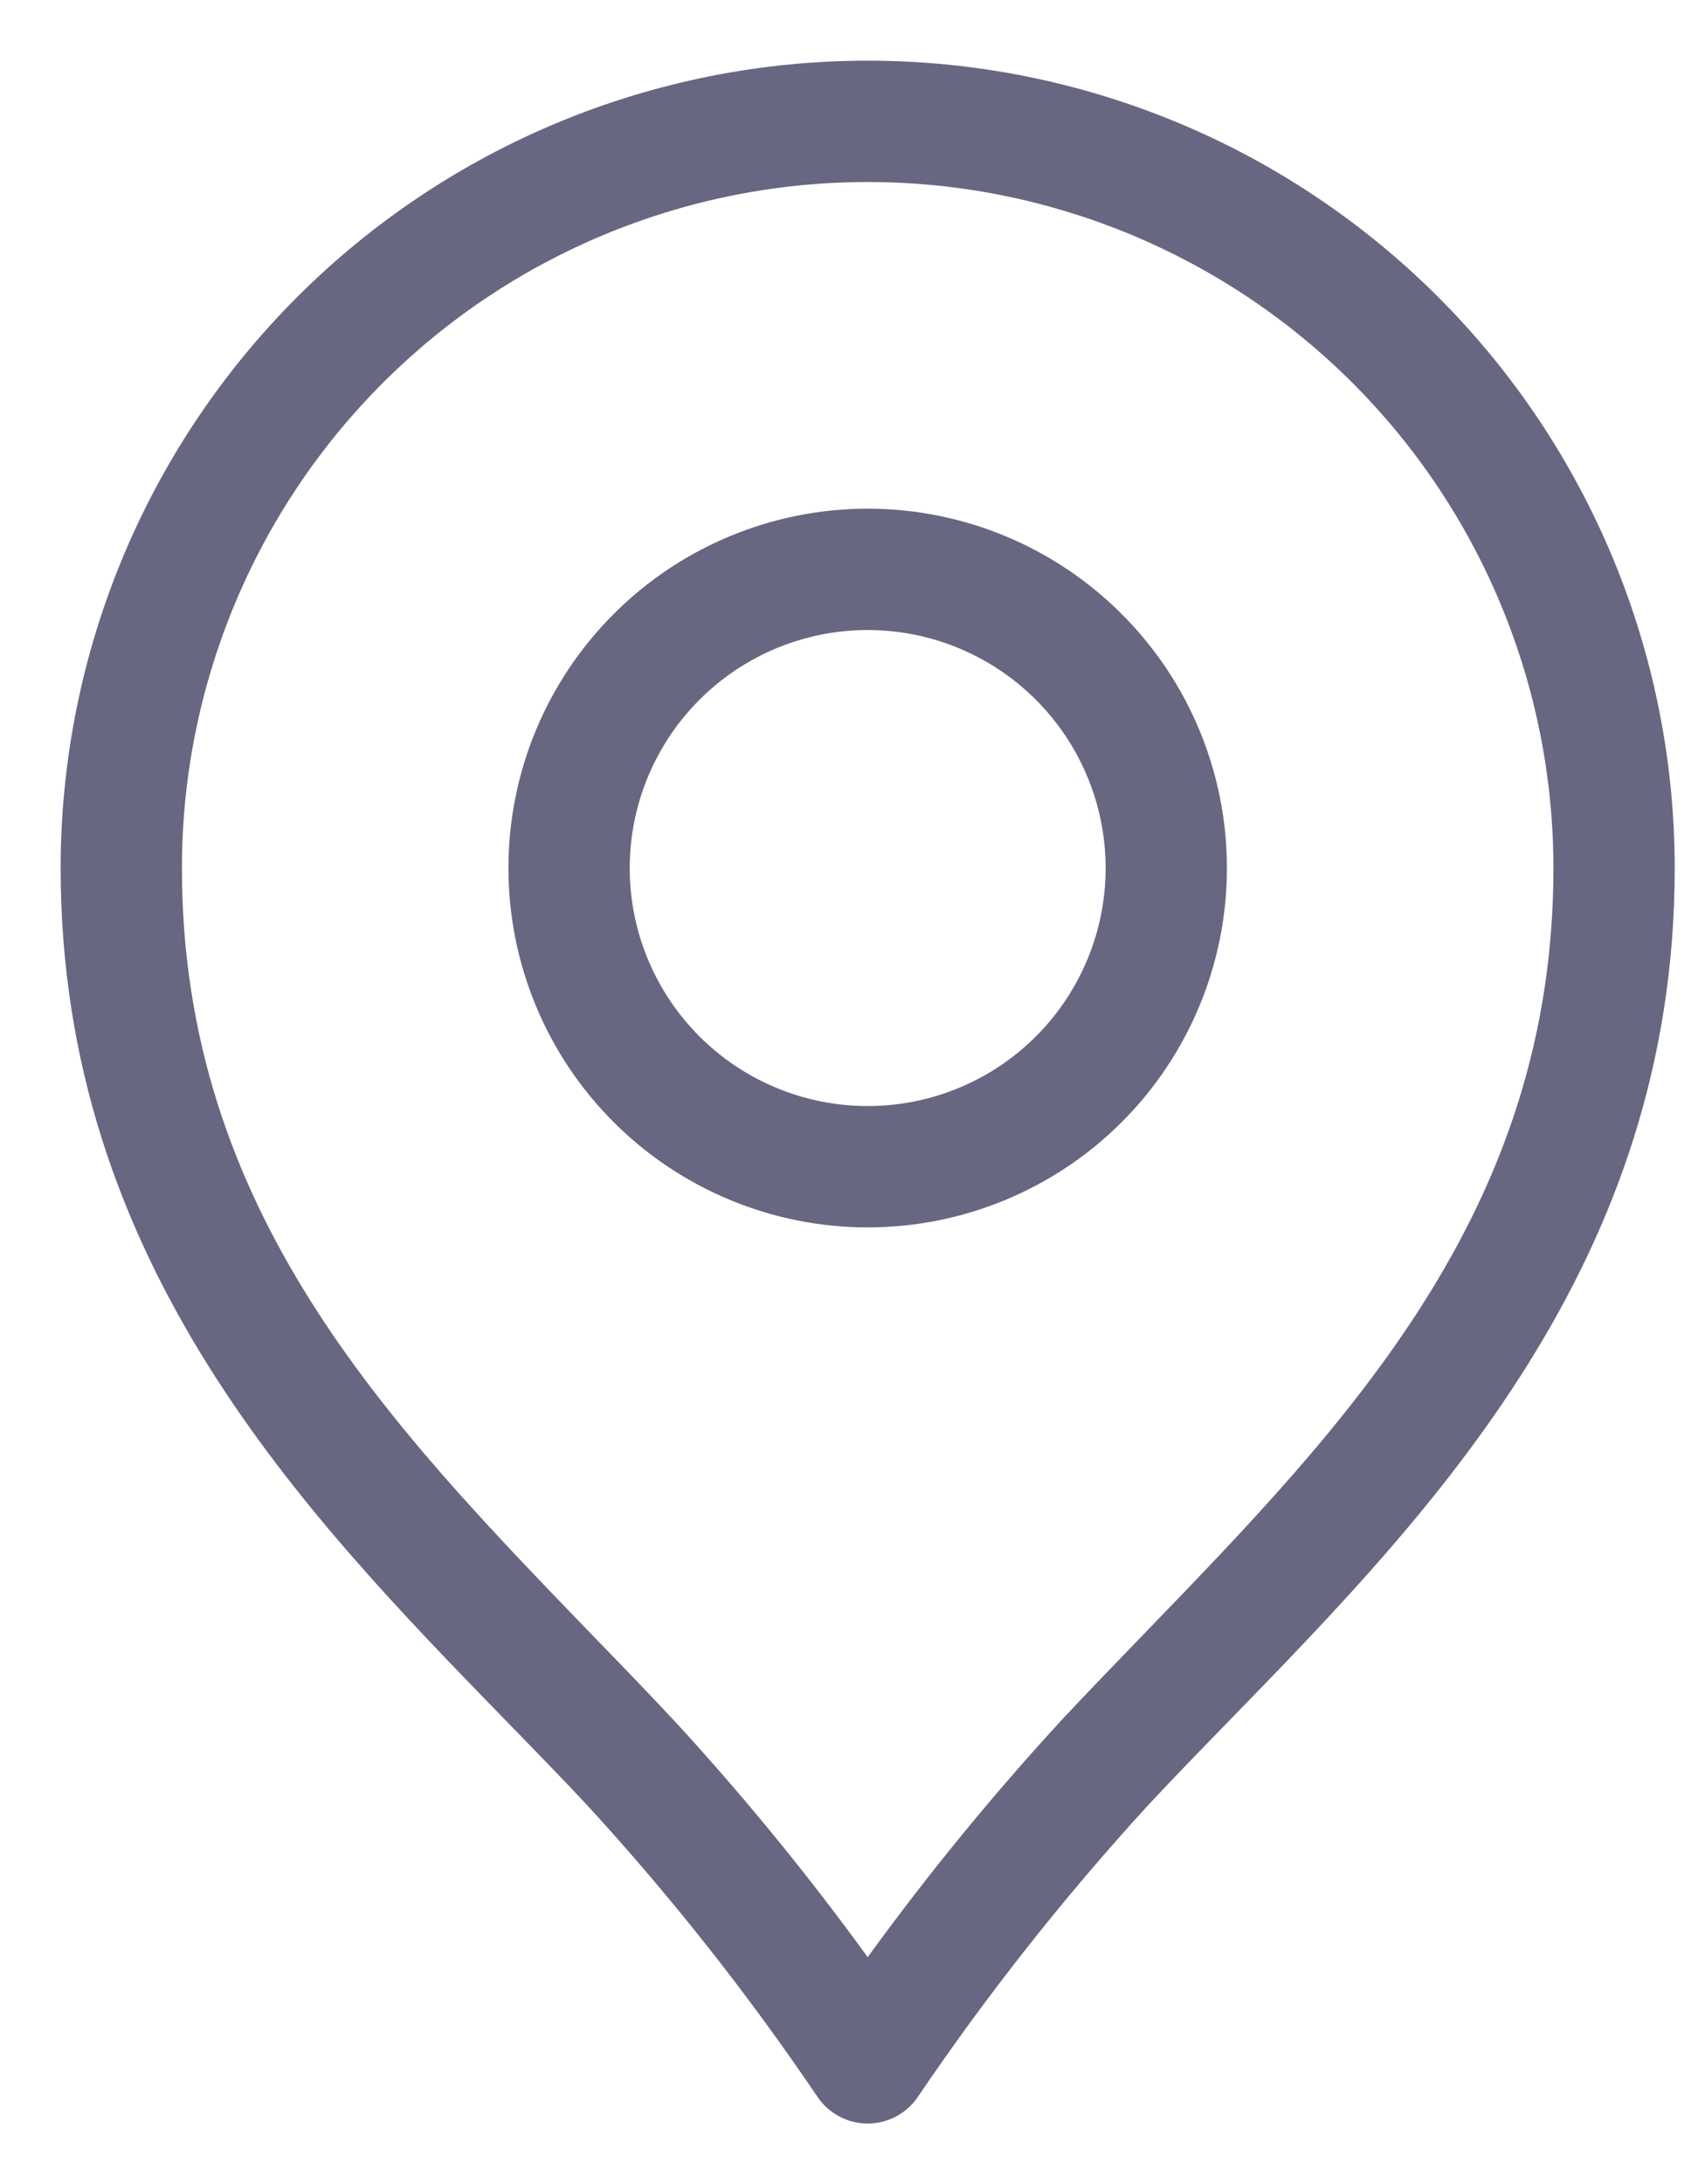 <svg width="14" height="18" viewBox="0 0 14 18" fill="none" xmlns="http://www.w3.org/2000/svg">
<path fill-rule="evenodd" clip-rule="evenodd" d="M7.154 1.5C5.654 1.5 4.216 2.096 3.156 3.156C2.096 4.216 1.5 5.654 1.5 7.154C1.5 9.975 3.196 11.728 4.871 13.462C5.11 13.708 5.348 13.954 5.58 14.203L5.583 14.206L5.583 14.206C6.143 14.817 6.668 15.459 7.154 16.129C7.642 15.457 8.168 14.813 8.729 14.201L8.732 14.197L8.732 14.197C8.965 13.948 9.203 13.702 9.441 13.456C11.116 11.723 12.808 9.972 12.808 7.154C12.808 5.654 12.212 4.216 11.152 3.156C10.091 2.096 8.653 1.5 7.154 1.5ZM2.449 2.449C3.697 1.201 5.389 0.5 7.154 0.5C8.919 0.5 10.611 1.201 11.859 2.449C13.107 3.697 13.808 5.389 13.808 7.154C13.808 10.406 11.804 12.465 10.137 14.178C9.904 14.417 9.678 14.65 9.465 14.878C8.775 15.632 8.141 16.434 7.568 17.28C7.475 17.418 7.32 17.5 7.154 17.5C6.988 17.5 6.833 17.418 6.74 17.28C6.169 16.436 5.537 15.635 4.848 14.884C4.635 14.656 4.408 14.423 4.175 14.184C2.508 12.471 0.5 10.409 0.5 7.154C0.5 5.389 1.201 3.697 2.449 2.449ZM5.06 5.06C5.615 4.504 6.369 4.192 7.154 4.192C7.939 4.192 8.693 4.504 9.248 5.06C9.804 5.615 10.116 6.368 10.116 7.154C10.116 7.939 9.804 8.693 9.248 9.248C8.693 9.803 7.939 10.115 7.154 10.115C6.369 10.115 5.615 9.803 5.06 9.248C4.504 8.693 4.192 7.939 4.192 7.154C4.192 6.368 4.504 5.615 5.06 5.06ZM7.154 5.192C6.634 5.192 6.135 5.399 5.767 5.767C5.399 6.135 5.192 6.634 5.192 7.154C5.192 7.674 5.399 8.173 5.767 8.541C6.135 8.909 6.634 9.115 7.154 9.115C7.674 9.115 8.173 8.909 8.541 8.541C8.909 8.173 9.116 7.674 9.116 7.154C9.116 6.634 8.909 6.135 8.541 5.767C8.173 5.399 7.674 5.192 7.154 5.192Z" fill="#686781"/>
</svg>
